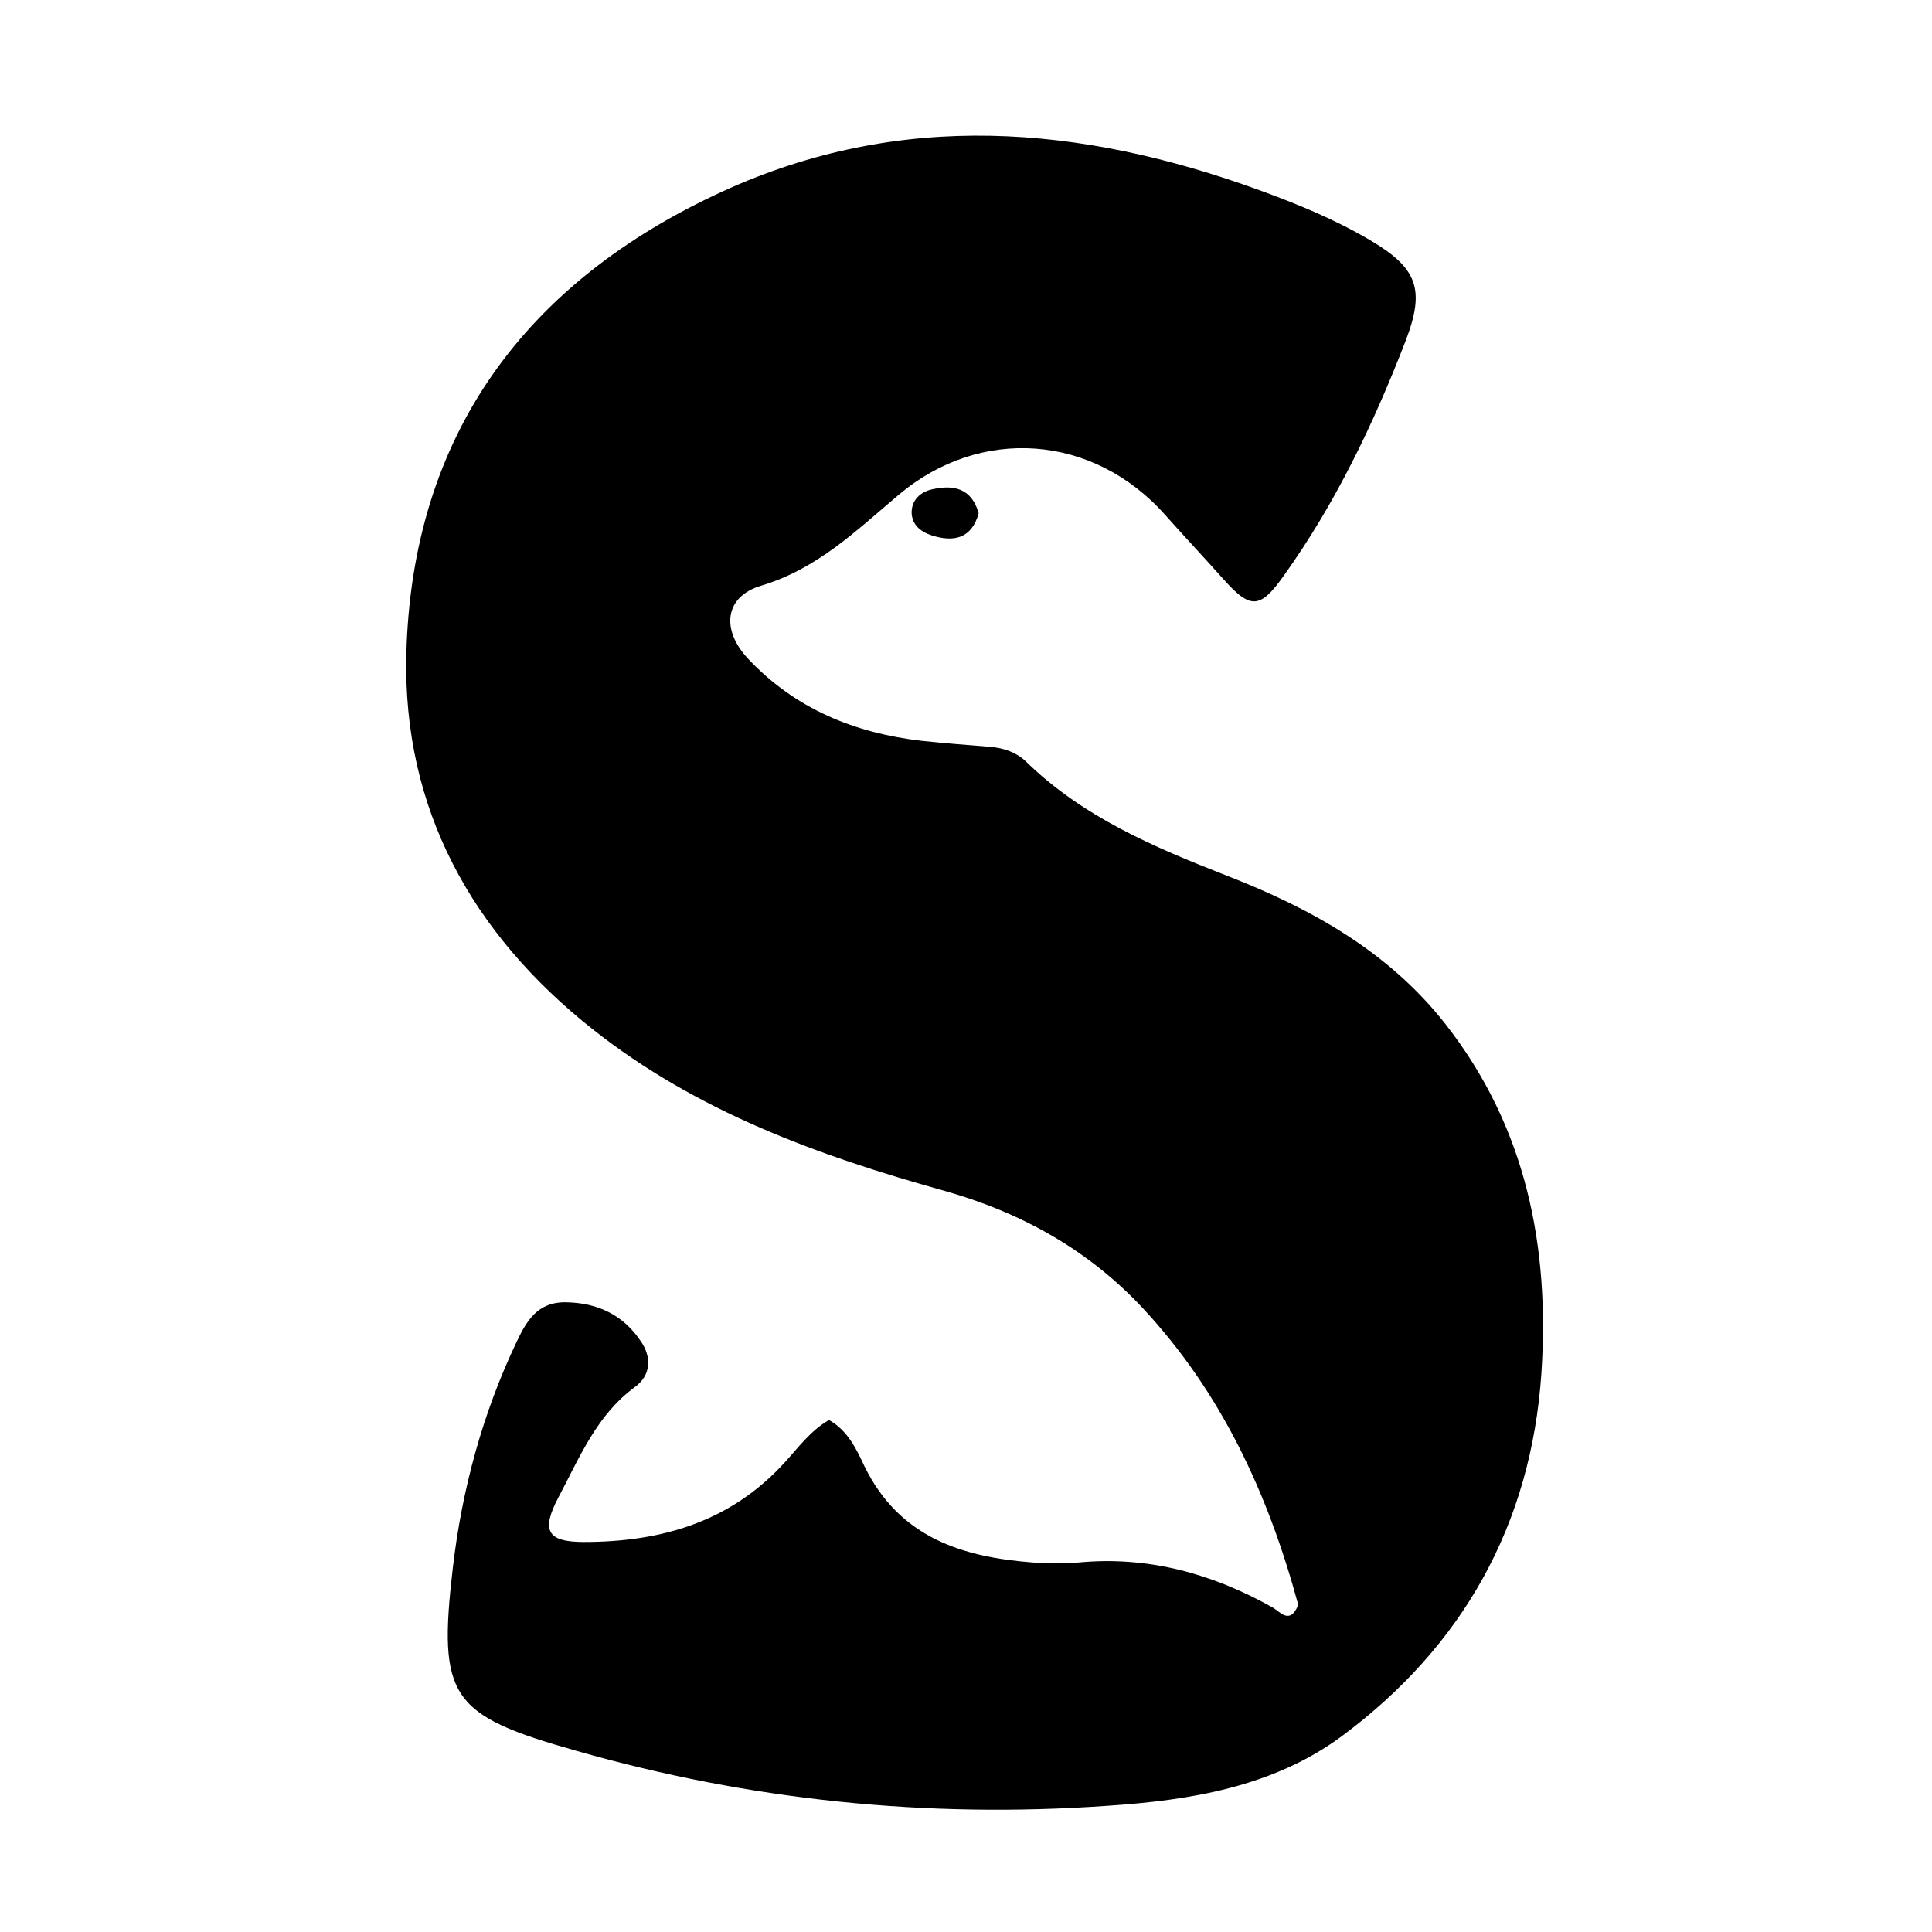 <svg xmlns="http://www.w3.org/2000/svg" version="1.1" xmlns:xlink="http://www.w3.org/1999/xlink" xmlns:svgjs="http://svgjs.dev/svgjs" viewBox="0 0 320 320">
  <path fill="#000" d="M215 265.7c-5-18.4-12.7-35-25.6-48.9-9.1-9.8-20.3-16-33.1-19.6-20.8-5.8-40.9-13.1-58.1-26.7-20.1-15.9-31.5-36.6-30.9-62.1.9-36.3 19.7-61.7 52.4-76.7 29.5-13.5 59.2-11 88.9-.2 6.3 2.3 12.4 4.8 18.2 8.2 8 4.7 9.3 8.2 6 16.8-5.3 13.7-11.6 26.9-20.2 38.9-3.9 5.5-5.5 5.5-9.9.6-3.2-3.6-6.5-7.1-9.7-10.7-11.9-13.4-30.6-14.8-44.2-3.3-7 5.9-13.4 12.2-22.7 15-6.1 1.8-6.7 7.3-2.2 12.1 7.8 8.3 17.6 12.3 28.7 13.6 3.8.4 7.6.7 11.4 1 2.3.2 4.3.9 5.9 2.4 9.4 9.2 21.2 14.2 33.2 18.9 13.9 5.4 26.8 12.5 36.3 24.6 13.4 17.1 17.3 36.9 15.9 57.9-1.7 25-13 45.2-33.1 60.1-11.4 8.4-25.2 10.6-38.8 11.5-29.8 2.1-59.2-.9-87.9-9.1-20.9-5.9-23-8.8-20.5-30.3 1.5-12.9 4.9-25.5 10.5-37.3 1.7-3.6 3.5-6.8 8.3-6.7 5.2.1 9.4 2.1 12.3 6.4 1.9 2.7 1.7 5.7-.9 7.6-6.4 4.7-9.2 11.7-12.7 18.3-2.9 5.5-1.9 7.4 4.2 7.4 12.8 0 24.3-3.3 33.3-13.2 2.2-2.4 4.2-5.2 7.3-7 3.1 1.7 4.6 4.9 5.9 7.7 5.8 11.8 16.2 15 27.9 15.9 2.5.2 5 .2 7.5 0 11.5-1.1 22.1 1.8 32.1 7.4 1.3.7 2.9 3 4.3-.3z M162.1 85c-1.1 4-3.8 4.7-7 3.9-2-.5-3.9-1.5-4.1-3.8-.1-2.3 1.5-3.7 3.6-4.1 3.3-.7 6.3-.2 7.5 4z"></path>
</svg>